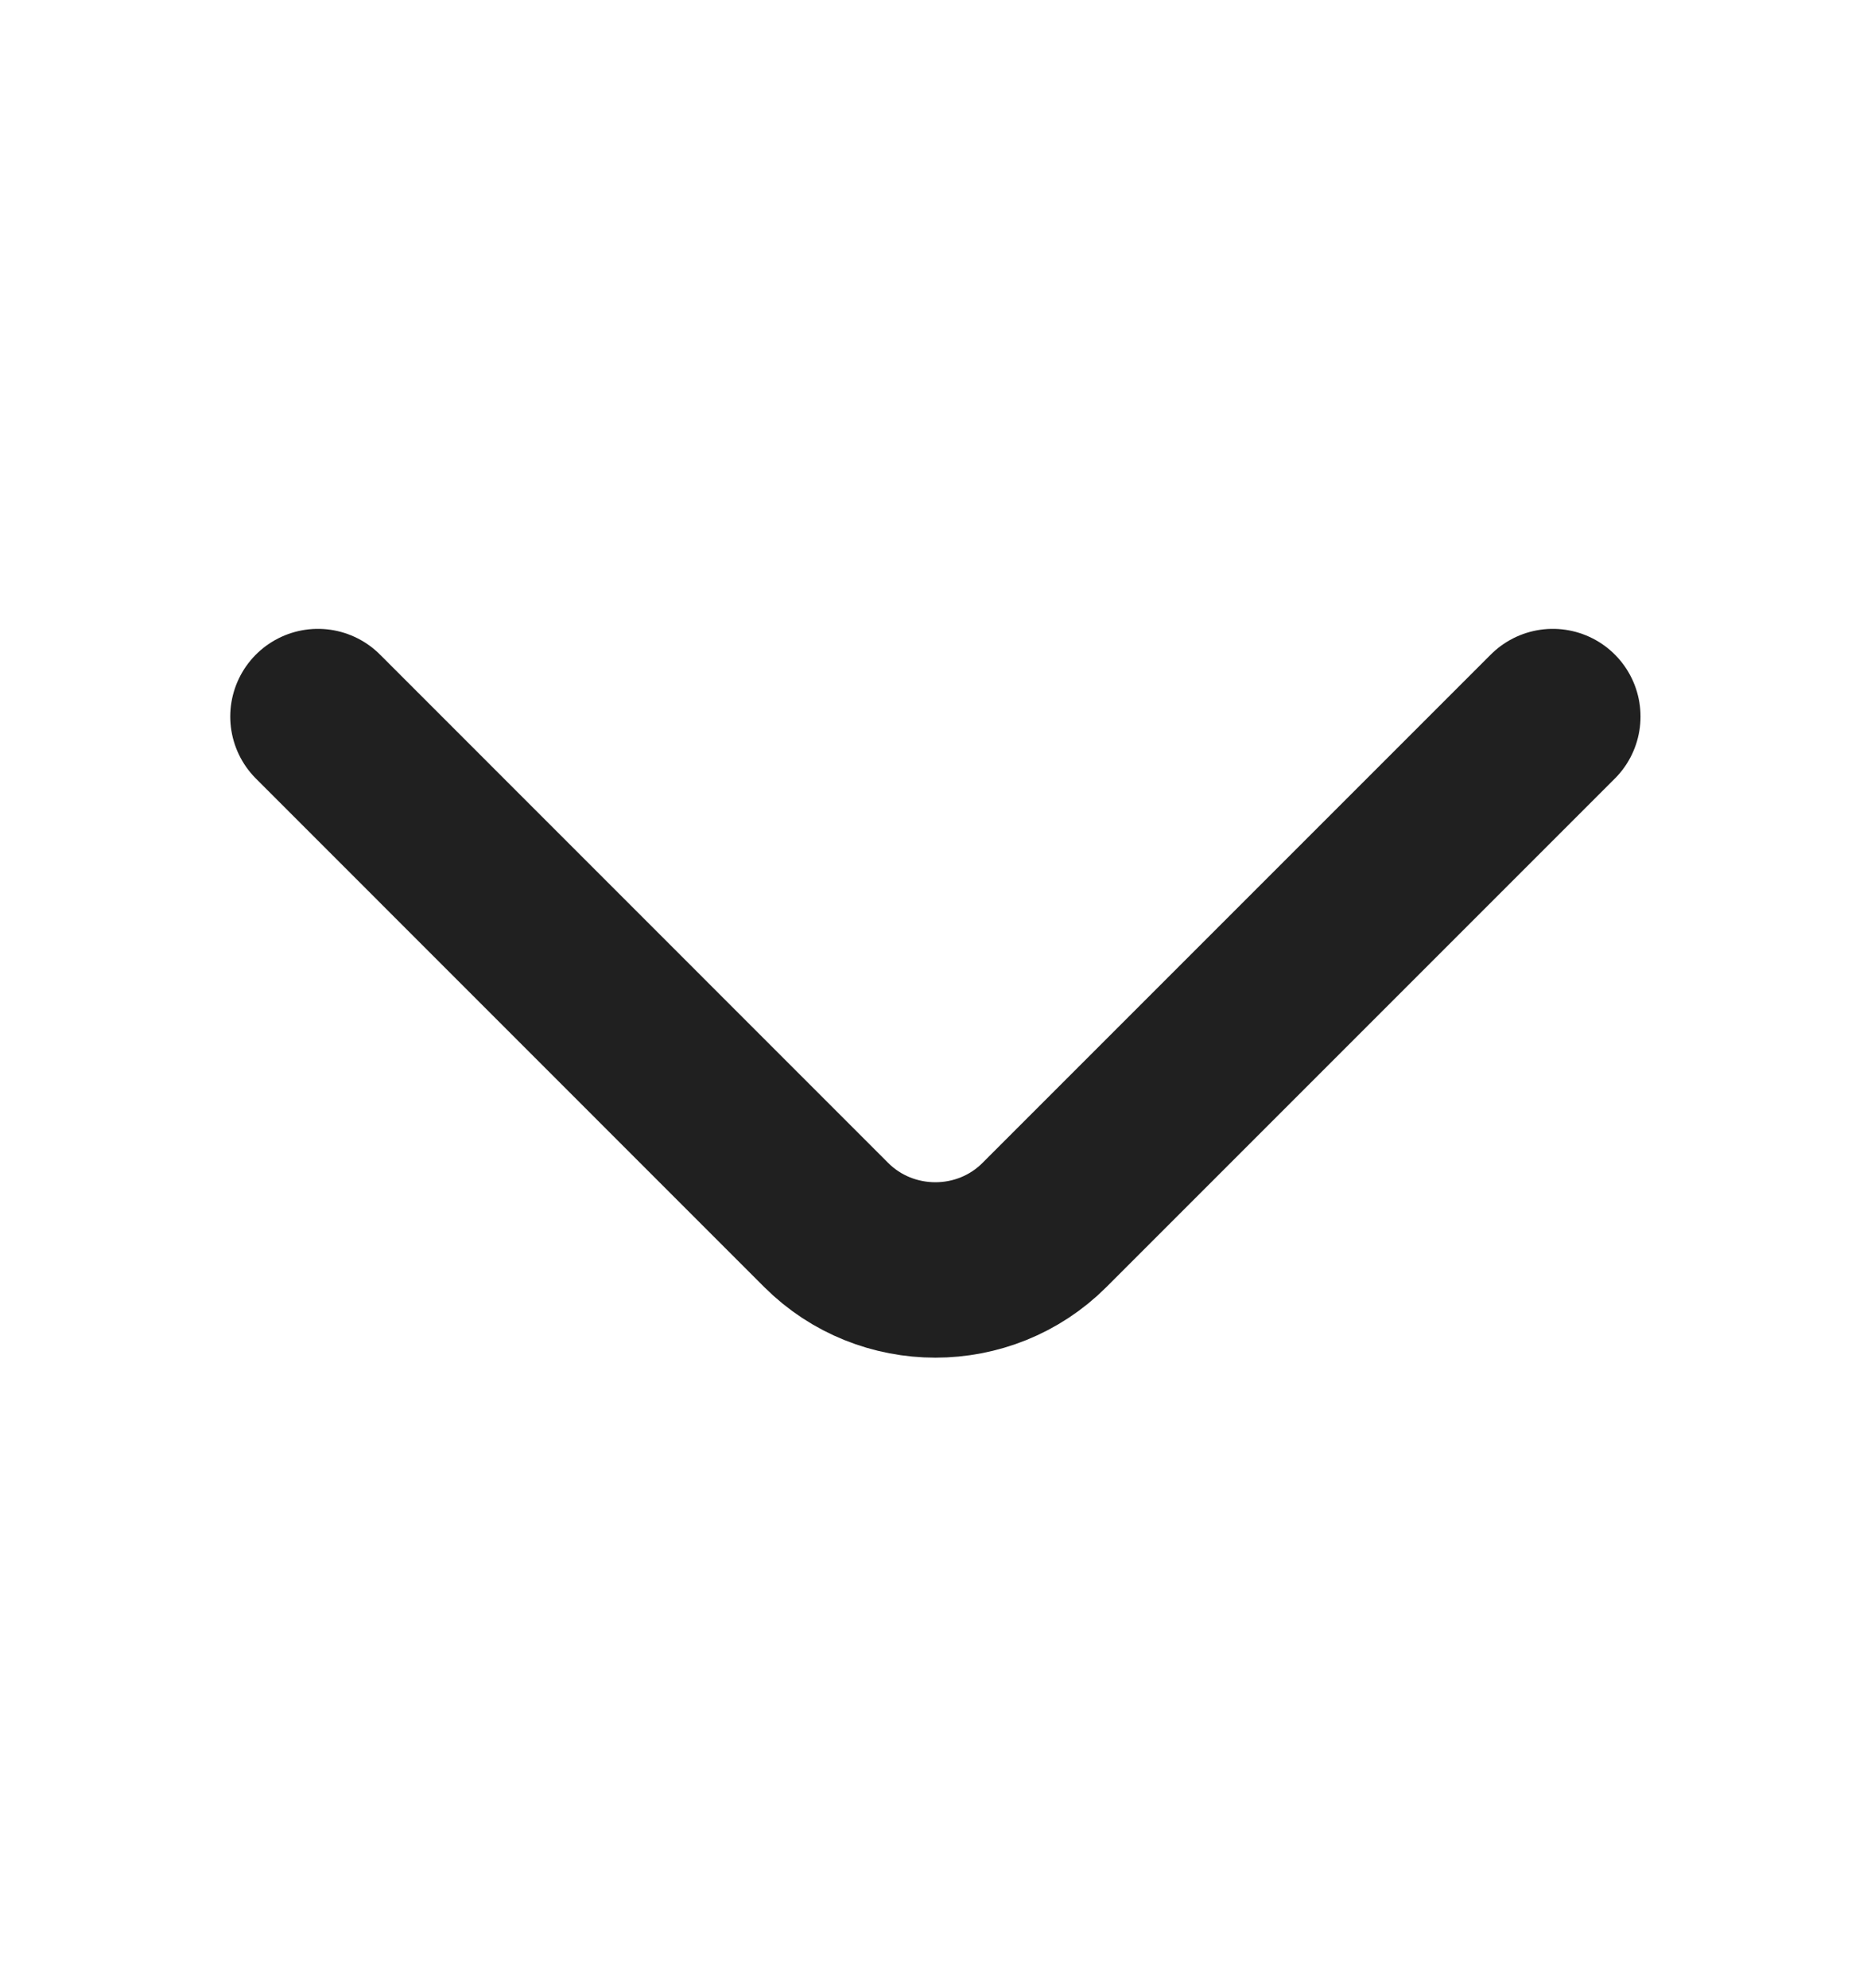 <svg width="16" height="17" viewBox="0 0 16 17" fill="none" xmlns="http://www.w3.org/2000/svg">
<path d="M13.279 6.127L8.932 10.474C8.419 10.987 7.579 10.987 7.065 10.474L2.719 6.127" stroke="#202020" stroke-width="1.5" stroke-miterlimit="10" stroke-linecap="round" stroke-linejoin="round"/>
</svg>
